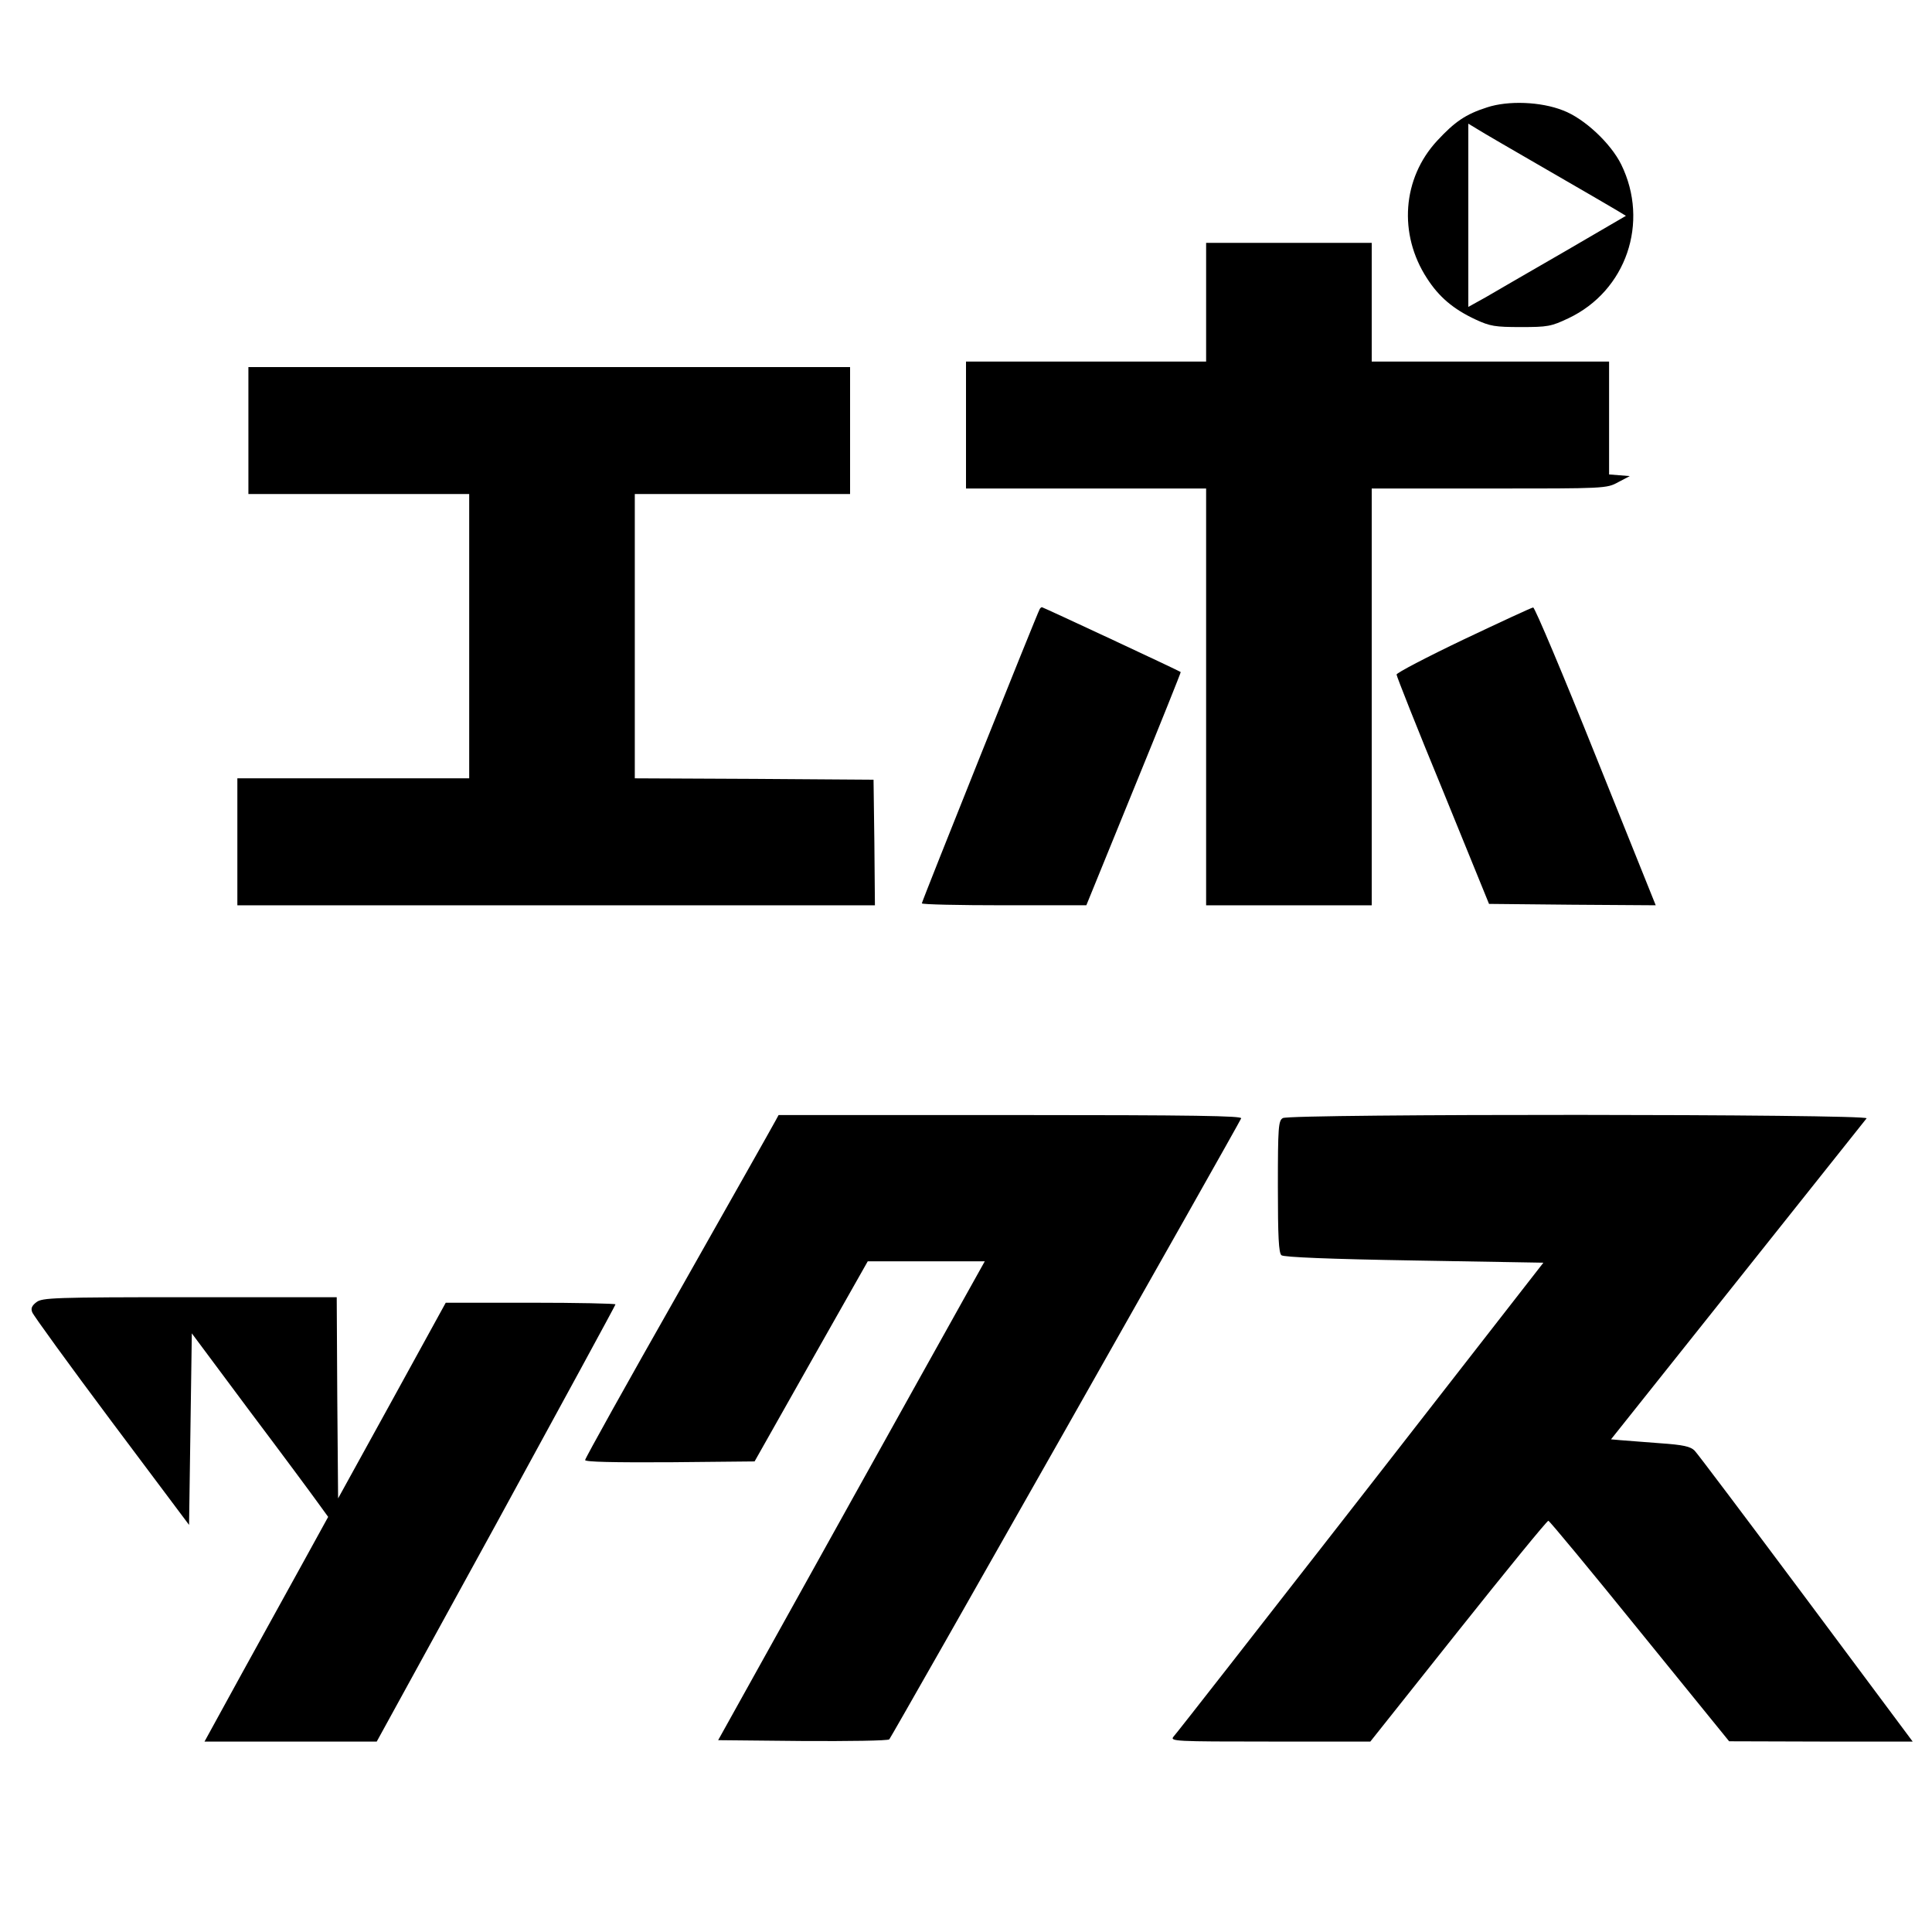 <?xml version="1.0" standalone="no"?>
<!DOCTYPE svg PUBLIC "-//W3C//DTD SVG 20010904//EN"
 "http://www.w3.org/TR/2001/REC-SVG-20010904/DTD/svg10.dtd">
<svg version="1.0" xmlns="http://www.w3.org/2000/svg"
 width="700pt" height="700pt" viewBox="0 0 700 700"
 preserveAspectRatio="xMidYMid meet">
<g transform="translate(0,700) scale(0.1,-0.1)"
fill="#000000" stroke="none">
<path d="M5388 6611 c-78 -25 -117 -52 -181 -121 -126 -136 -141 -338 -37
-498 43 -67 95 -112 177 -150 52 -24 70 -27 163 -27 97 0 110 2 173 32 209 99
294 347 191 557 -38 77 -134 167 -211 196 -81 32 -199 36 -275 11z m217 -226
c121 -70 235 -136 253 -147 l33 -20 -223 -130 c-123 -71 -251 -145 -285 -165
l-63 -35 0 332 0 332 33 -20 c17 -11 131 -77 252 -147z"/>
<path d="M4370 5905 l0 -215 -435 0 -435 0 0 -230 0 -230 435 0 435 0 0 -755
0 -755 300 0 300 0 0 755 0 755 425 0 c422 0 426 0 468 23 l42 22 -37 3 -38 3
0 205 0 204 -430 0 -430 0 0 215 0 215 -300 0 -300 0 0 -215z"/>
<path d="M900 5440 l0 -230 400 0 400 0 0 -515 0 -515 -420 0 -420 0 0 -230 0
-230 1155 0 1155 0 -2 228 -3 227 -432 3 -433 2 0 515 0 515 390 0 390 0 0
230 0 230 -1090 0 -1090 0 0 -230z"/>
<path d="M3767 4793 c-9 -15 -427 -1059 -427 -1066 0 -4 134 -7 298 -7 l298 0
172 422 c95 232 171 422 170 423 -6 5 -499 235 -503 235 -2 0 -6 -3 -8 -7z"/>
<path d="M5303 4683 c-134 -64 -243 -121 -243 -127 0 -6 75 -196 168 -421
l167 -410 302 -3 302 -2 -217 540 c-119 297 -221 539 -227 539 -5 0 -119 -53
-252 -116z"/>
<path d="M2809 2938 c-6 -12 -164 -291 -350 -620 -187 -329 -339 -602 -339
-608 0 -7 103 -9 307 -8 l307 3 205 363 205 362 212 0 212 0 -241 -432 c-133
-238 -350 -629 -483 -868 l-242 -435 306 -3 c168 -1 309 1 314 6 8 8 1266
2228 1275 2250 4 9 -167 12 -836 12 l-840 0 -12 -22z"/>
<path d="M4648 2949 c-16 -9 -18 -32 -18 -248 0 -182 3 -241 13 -249 8 -7 176
-14 481 -19 l468 -8 -662 -850 c-364 -467 -669 -858 -678 -867 -14 -17 3 -18
349 -18 l364 0 318 400 c175 220 322 400 327 400 4 0 153 -180 331 -400 l324
-399 332 -1 333 0 -386 518 c-212 284 -394 526 -404 536 -15 15 -40 21 -127
27 -59 5 -123 9 -142 11 l-34 3 458 575 c252 316 462 581 468 588 12 16 -2088
17 -2115 1z"/>
<path d="M132 2282 c-17 -13 -21 -23 -15 -37 4 -11 133 -189 287 -395 l281
-375 5 347 5 347 210 -282 c116 -154 227 -304 247 -332 l37 -51 -88 -160 c-48
-87 -149 -270 -224 -406 l-136 -248 312 0 312 0 433 789 c237 434 432 792 432
795 0 3 -138 6 -308 6 l-307 0 -195 -355 -195 -354 -3 364 -2 365 -533 0
c-493 0 -534 -2 -555 -18z"/>
</g>
</svg>
